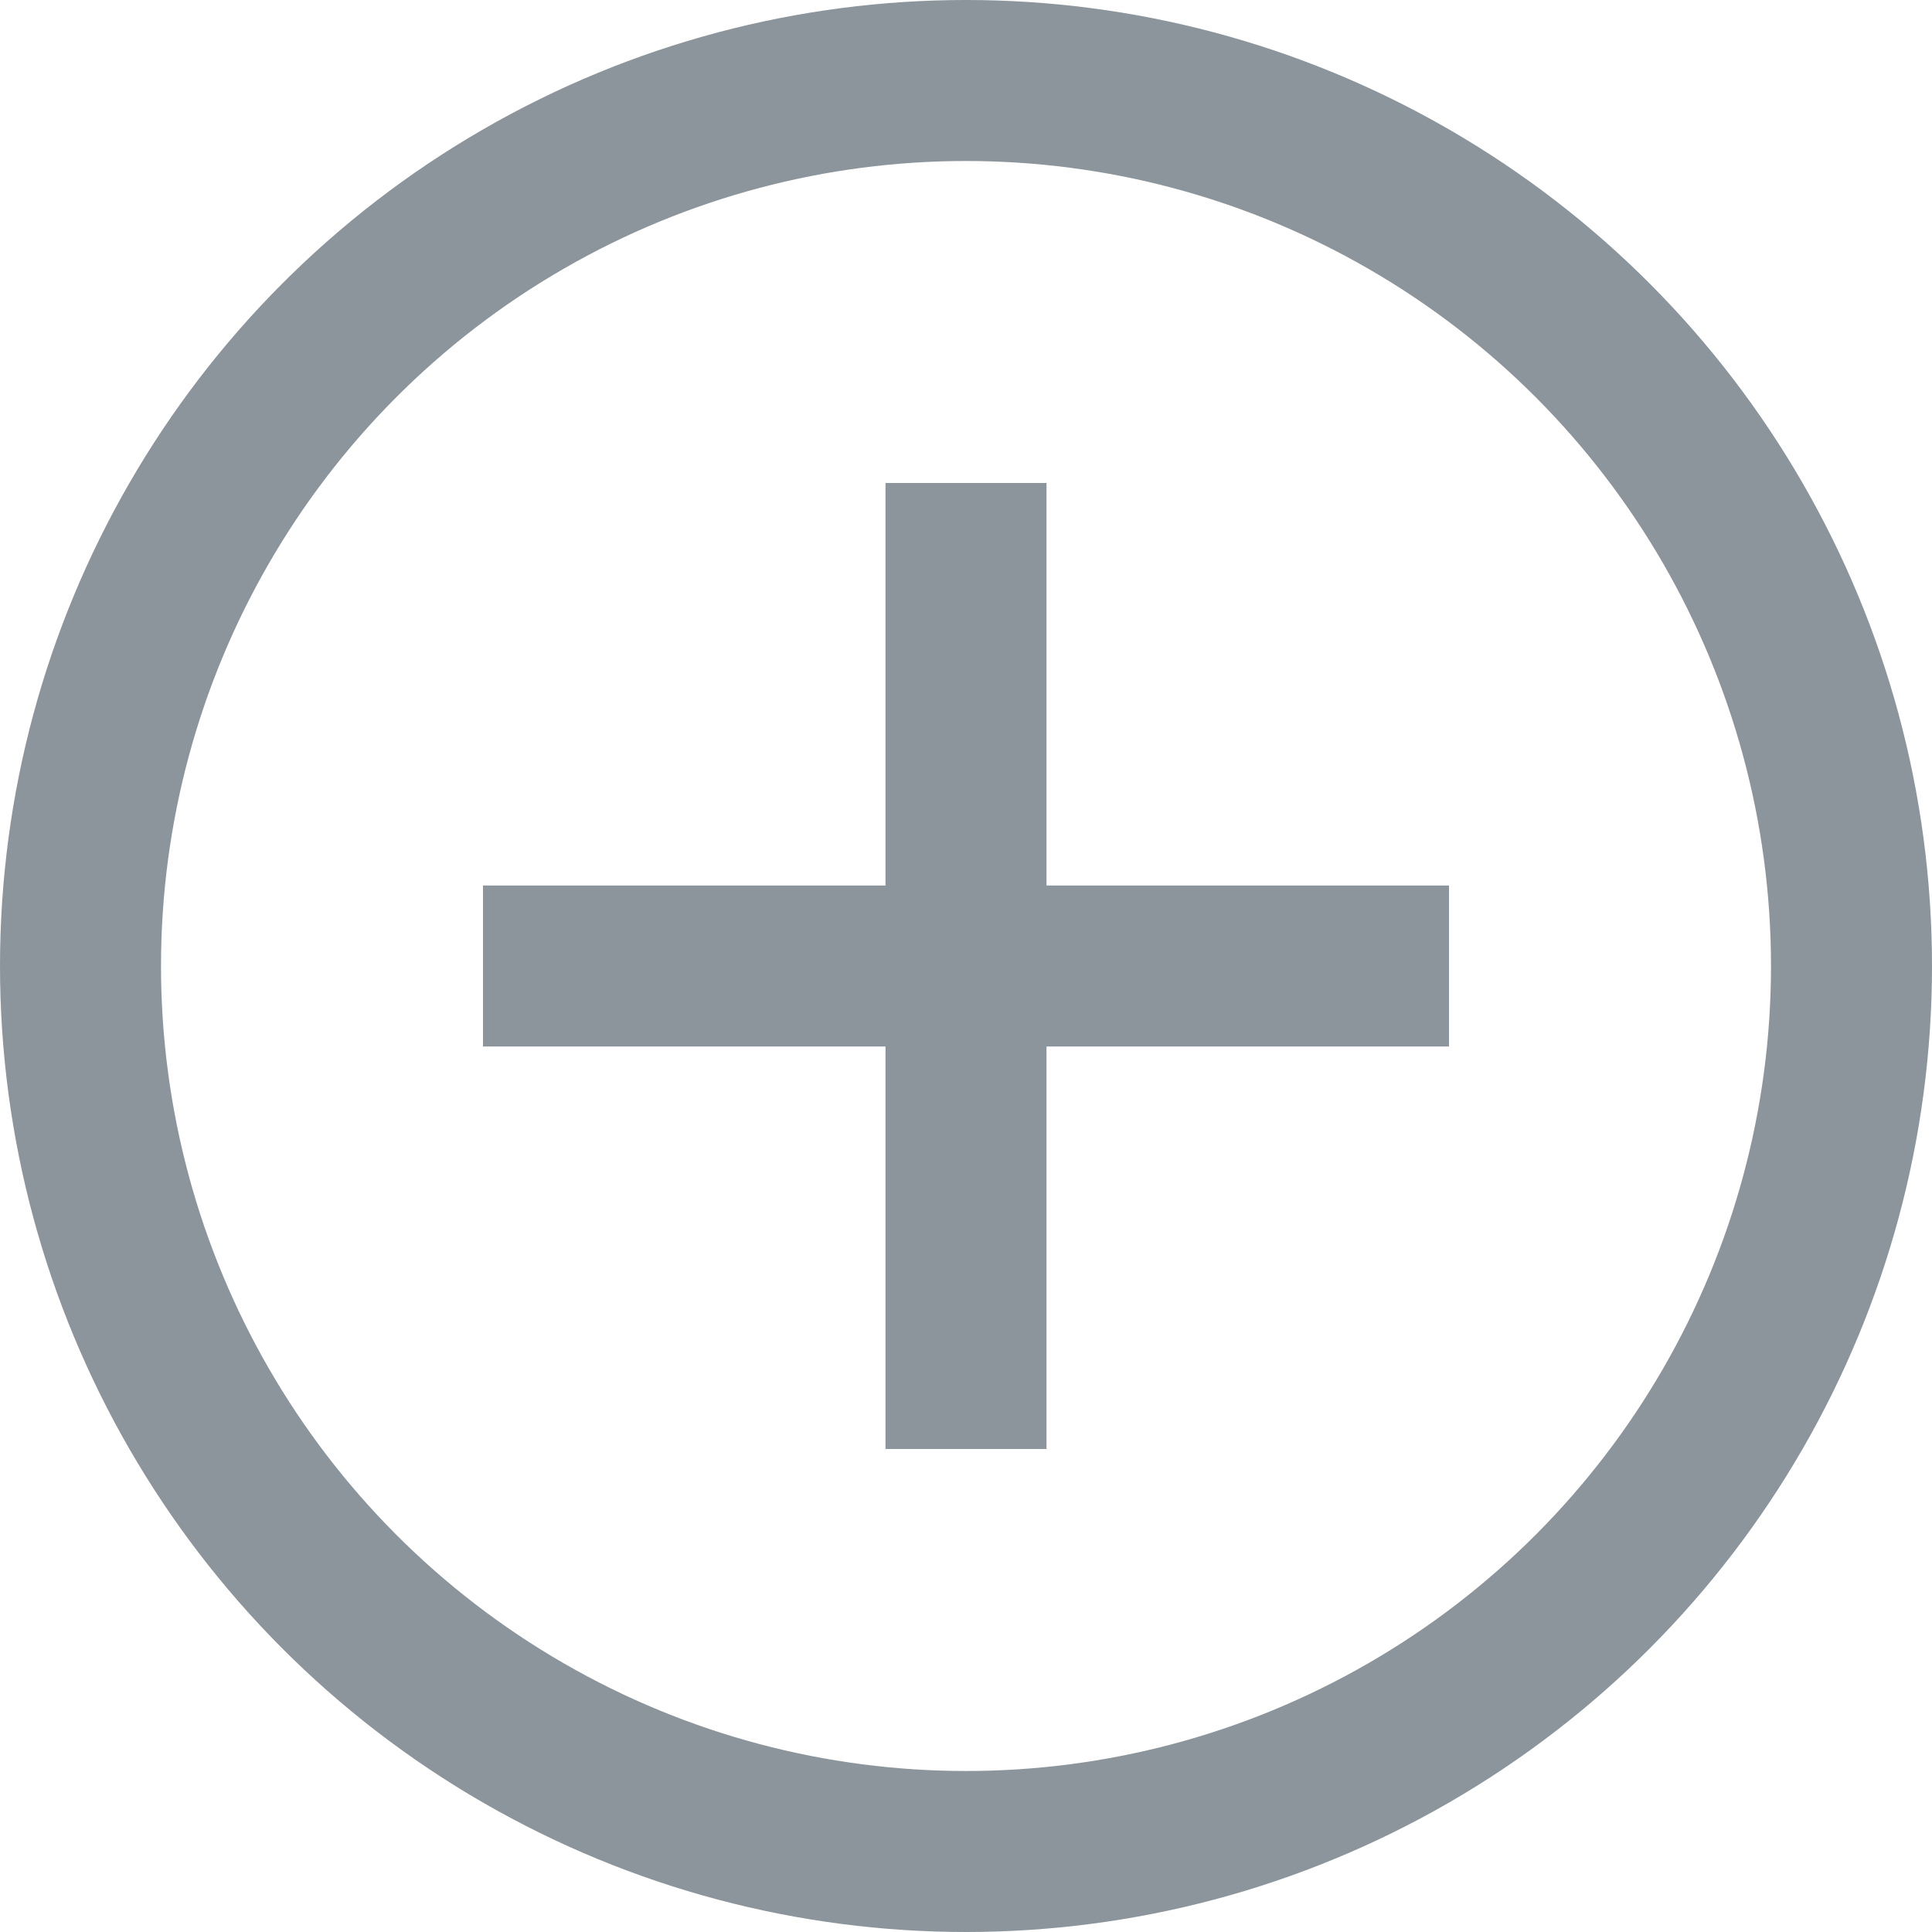 <?xml version="1.0" encoding="UTF-8"?>
<svg width="22px" height="22px" viewBox="0 0 24 24" version="1.1" xmlns="http://www.w3.org/2000/svg" xmlns:xlink="http://www.w3.org/1999/xlink">
    <!-- Generator: Sketch 52.6 (67491) - http://www.bohemiancoding.com/sketch -->
    <title>Group 2 Copy 2</title>
    <desc>Created with Sketch.</desc>
    <g id="Page-1" stroke="none" stroke-width="1" fill="none" fill-rule="evenodd" stroke-linecap="square">
        <g id="02-Services-Hover" transform="translate(-1057, -716)" stroke="#8C959C" stroke-width="2">
            <g id="Group-4-Copy" transform="translate(635, 692)">
                <g id="Group-2-Copy-2" transform="translate(434, 36)  translate(-434, -36) translate(423, 25)">
                    <path d="M11,6 L11,16" id="Path"></path>
                    <path d="M16,11 L6,11" id="Path"></path>
                    <circle id="Oval" cx="11" cy="11" r="11"></circle>
                </g>
            </g>
        </g>
    </g>
</svg>
